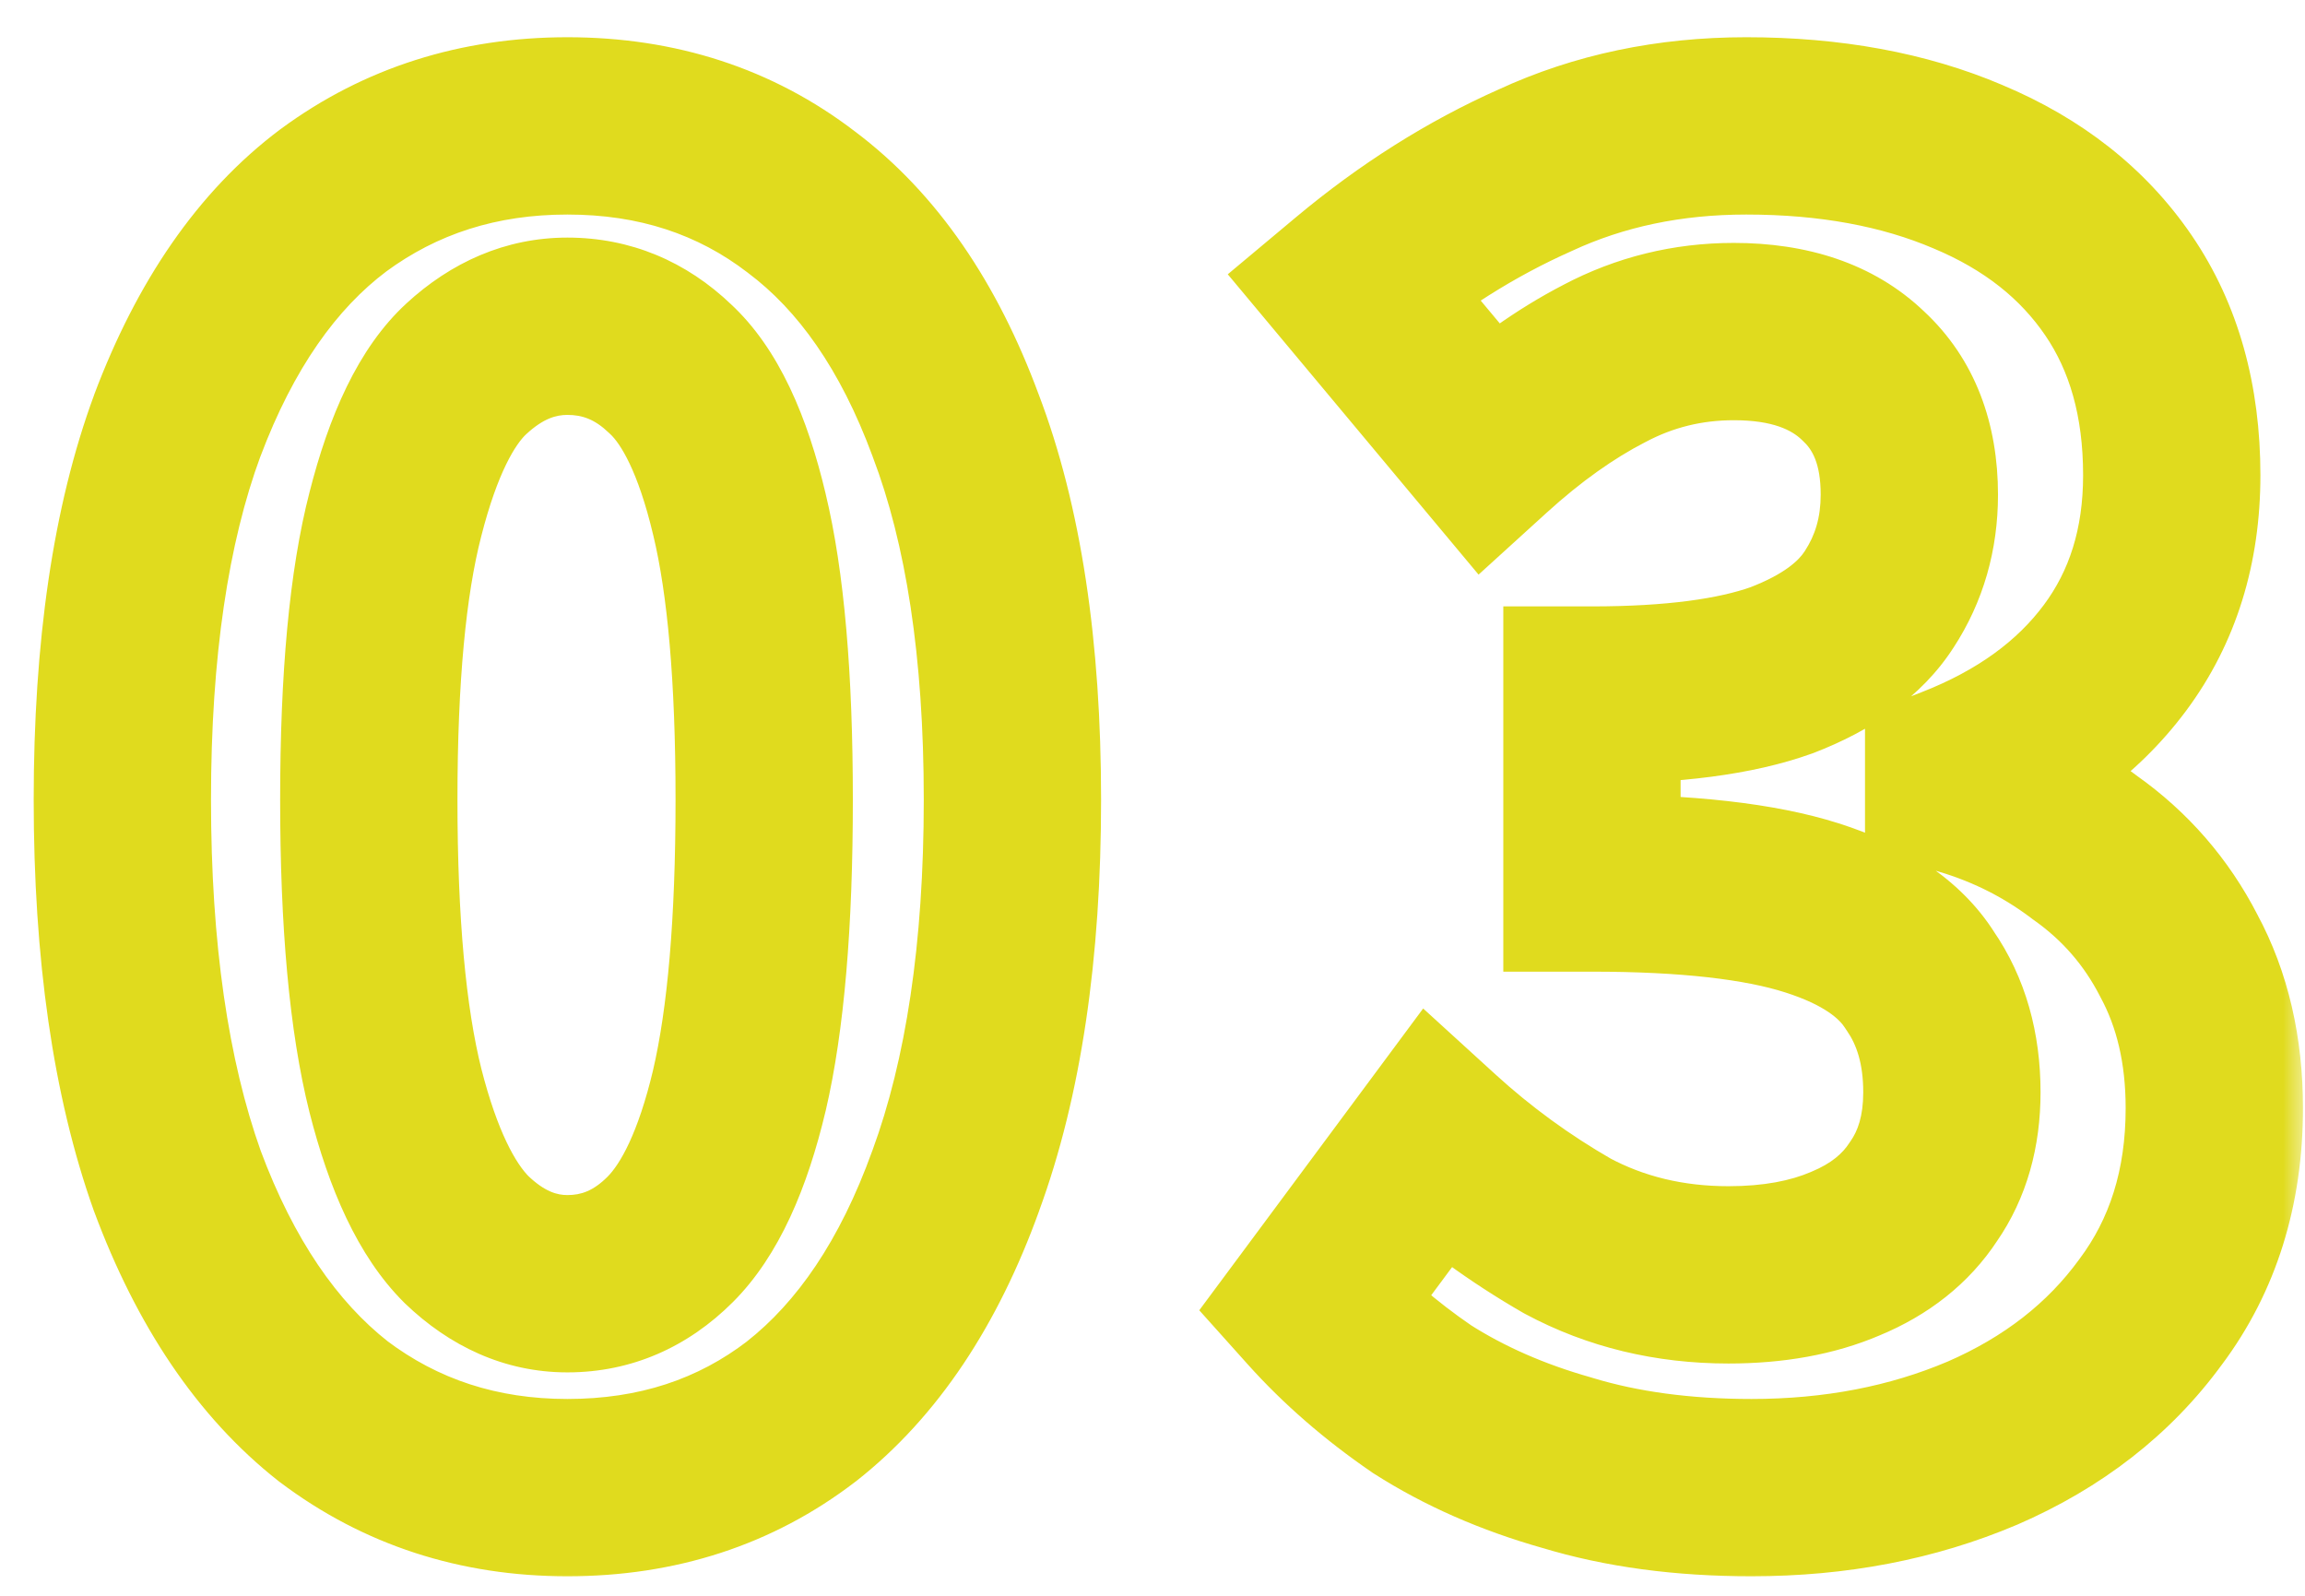 <svg width="52" height="36" viewBox="0 0 52 36" fill="none" xmlns="http://www.w3.org/2000/svg">
<mask id="path-1-outside-1_88_826" maskUnits="userSpaceOnUse" x="0" y="0" width="52" height="36" fill="black">
<rect fill="white" width="52" height="36"/>
<path d="M12.8 33.56C10.8 33.56 9.04 32.987 7.52 31.84C6.027 30.667 4.853 28.933 4 26.64C3.173 24.32 2.76 21.453 2.76 18.04C2.76 14.653 3.173 11.84 4 9.6C4.853 7.333 6.027 5.64 7.52 4.52C9.04 3.4 10.8 2.84 12.8 2.84C14.827 2.84 16.587 3.413 18.08 4.56C19.573 5.68 20.733 7.36 21.56 9.6C22.413 11.84 22.84 14.653 22.84 18.04C22.84 21.453 22.413 24.32 21.56 26.64C20.733 28.933 19.573 30.667 18.08 31.84C16.587 32.987 14.827 33.56 12.8 33.56ZM12.8 28.96C13.68 28.96 14.453 28.627 15.12 27.96C15.787 27.293 16.307 26.173 16.68 24.6C17.053 23 17.24 20.813 17.24 18.04C17.24 15.293 17.053 13.147 16.68 11.6C16.307 10.027 15.787 8.933 15.12 8.32C14.453 7.68 13.68 7.36 12.8 7.36C11.973 7.36 11.213 7.68 10.52 8.32C9.853 8.933 9.32 10.027 8.92 11.6C8.52 13.147 8.32 15.293 8.32 18.04C8.32 20.813 8.52 23 8.92 24.6C9.32 26.173 9.853 27.293 10.52 27.96C11.213 28.627 11.973 28.96 12.8 28.96ZM39.514 33.56C37.967 33.56 36.58 33.373 35.354 33C34.127 32.653 33.034 32.173 32.074 31.56C31.14 30.92 30.327 30.213 29.634 29.44L32.394 25.72C33.3 26.547 34.287 27.267 35.354 27.88C36.447 28.467 37.66 28.76 38.994 28.76C40.007 28.76 40.887 28.6 41.634 28.28C42.407 27.96 42.994 27.493 43.394 26.88C43.82 26.267 44.034 25.52 44.034 24.64C44.034 23.653 43.794 22.813 43.314 22.12C42.86 21.4 42.047 20.853 40.874 20.48C39.7 20.107 38.047 19.92 35.914 19.92V15.68C37.727 15.68 39.154 15.493 40.194 15.12C41.234 14.72 41.967 14.187 42.394 13.52C42.847 12.827 43.074 12.04 43.074 11.16C43.074 10.013 42.727 9.12 42.034 8.48C41.34 7.813 40.367 7.48 39.114 7.48C38.074 7.48 37.1 7.72 36.194 8.2C35.314 8.653 34.434 9.28 33.554 10.08L30.514 6.44C31.82 5.347 33.194 4.48 34.634 3.84C36.074 3.173 37.66 2.84 39.394 2.84C41.287 2.84 42.954 3.147 44.394 3.76C45.86 4.373 46.994 5.267 47.794 6.44C48.594 7.613 48.994 9.04 48.994 10.72C48.994 12.32 48.567 13.693 47.714 14.84C46.86 15.987 45.647 16.867 44.074 17.48V17.68C45.167 17.973 46.154 18.453 47.034 19.12C47.94 19.76 48.647 20.573 49.154 21.56C49.687 22.547 49.954 23.693 49.954 25C49.954 26.787 49.474 28.32 48.514 29.6C47.58 30.88 46.314 31.867 44.714 32.56C43.14 33.227 41.407 33.56 39.514 33.56Z"/>
</mask>
<path d="M7.52 31.84L6.284 33.413L6.3 33.425L6.316 33.437L7.52 31.84ZM4 26.64L2.116 27.311L2.121 27.324L2.126 27.337L4 26.64ZM4 9.6L2.128 8.895L2.124 8.908L4 9.6ZM7.52 4.52L6.334 2.91L6.327 2.915L6.32 2.92L7.52 4.52ZM18.08 4.56L16.862 6.146L16.871 6.153L16.88 6.16L18.08 4.56ZM21.56 9.6L19.684 10.292L19.687 10.302L19.691 10.312L21.56 9.6ZM21.56 26.64L19.683 25.95L19.678 25.962L21.56 26.64ZM18.08 31.84L19.298 33.426L19.307 33.419L19.316 33.413L18.08 31.84ZM15.12 27.96L16.534 29.374L15.12 27.96ZM16.68 24.6L18.626 25.062L18.628 25.055L16.68 24.6ZM16.68 11.6L14.734 12.062L14.736 12.069L16.68 11.6ZM15.12 8.32L13.735 9.763L13.75 9.777L13.766 9.792L15.12 8.32ZM10.52 8.32L11.874 9.792L11.877 9.79L10.52 8.32ZM8.92 11.6L10.856 12.101L10.858 12.093L8.92 11.6ZM8.92 24.6L6.98 25.085L6.982 25.093L8.92 24.6ZM10.52 27.96L9.106 29.374L9.12 29.388L9.134 29.402L10.52 27.96ZM12.8 33.56V31.56C11.211 31.56 9.879 31.114 8.724 30.243L7.52 31.84L6.316 33.437C8.201 34.859 10.389 35.56 12.8 35.56V33.56ZM7.52 31.84L8.756 30.267C7.624 29.378 6.636 27.989 5.874 25.942L4 26.64L2.126 27.337C3.071 29.878 4.429 31.955 6.284 33.413L7.52 31.84ZM4 26.64L5.884 25.969C5.157 23.93 4.76 21.306 4.76 18.04H2.76H0.76C0.76 21.6 1.189 24.71 2.116 27.311L4 26.64ZM2.76 18.04H4.76C4.76 14.799 5.158 12.239 5.876 10.292L4 9.6L2.124 8.908C1.189 11.441 0.76 14.508 0.76 18.04H2.76ZM4 9.6L5.872 10.305C6.63 8.29 7.61 6.953 8.72 6.12L7.52 4.52L6.32 2.92C4.444 4.327 3.076 6.377 2.128 8.895L4 9.6ZM7.52 4.52L8.706 6.13C9.862 5.279 11.2 4.84 12.8 4.84V2.84V0.84C10.4 0.84 8.218 1.521 6.334 2.91L7.52 4.52ZM12.8 2.84V4.84C14.422 4.84 15.745 5.289 16.862 6.146L18.08 4.56L19.298 2.974C17.428 1.538 15.231 0.84 12.8 0.84V2.84ZM18.08 4.56L16.88 6.16C17.99 6.992 18.953 8.314 19.684 10.292L21.56 9.6L23.436 8.908C22.513 6.406 21.157 4.368 19.28 2.96L18.08 4.56ZM21.56 9.6L19.691 10.312C20.43 12.252 20.84 14.804 20.84 18.04H22.84H24.84C24.84 14.503 24.397 11.428 23.429 8.888L21.56 9.6ZM22.84 18.04H20.84C20.84 21.301 20.43 23.917 19.683 25.95L21.56 26.64L23.437 27.33C24.396 24.723 24.84 21.606 24.84 18.04H22.84ZM21.56 26.64L19.678 25.962C18.943 28.001 17.97 29.383 16.844 30.267L18.08 31.84L19.316 33.413C21.177 31.95 22.523 29.866 23.442 27.318L21.56 26.64ZM18.08 31.84L16.862 30.254C15.745 31.111 14.422 31.56 12.8 31.56V33.56V35.56C15.231 35.56 17.428 34.862 19.298 33.426L18.08 31.84ZM12.8 28.96V30.96C14.251 30.96 15.522 30.386 16.534 29.374L15.12 27.96L13.706 26.546C13.385 26.867 13.109 26.96 12.8 26.96V28.96ZM15.12 27.96L16.534 29.374C17.59 28.319 18.221 26.768 18.626 25.062L16.68 24.6L14.734 24.138C14.392 25.578 13.984 26.268 13.706 26.546L15.12 27.96ZM16.68 24.6L18.628 25.055C19.051 23.238 19.24 20.877 19.24 18.04H17.24H15.24C15.24 20.75 15.055 22.762 14.732 24.145L16.68 24.6ZM17.24 18.04H19.24C19.24 15.232 19.052 12.903 18.624 11.131L16.68 11.6L14.736 12.069C15.055 13.391 15.24 15.355 15.24 18.04H17.24ZM16.68 11.6L18.626 11.138C18.224 9.443 17.586 7.871 16.474 6.848L15.12 8.32L13.766 9.792C13.987 9.996 14.39 10.611 14.734 12.062L16.68 11.6ZM15.12 8.32L16.505 6.877C15.487 5.899 14.224 5.36 12.8 5.36V7.36V9.36C13.136 9.36 13.42 9.46 13.735 9.763L15.12 8.32ZM12.8 7.36V5.36C11.399 5.36 10.17 5.921 9.163 6.85L10.52 8.32L11.877 9.79C12.257 9.439 12.548 9.36 12.8 9.36V7.36ZM10.52 8.32L9.166 6.848C8.066 7.86 7.412 9.416 6.982 11.107L8.92 11.6L10.858 12.093C11.229 10.637 11.641 10.007 11.874 9.792L10.52 8.32ZM8.92 11.6L6.984 11.099C6.522 12.885 6.32 15.227 6.32 18.04H8.32H10.32C10.32 15.36 10.518 13.408 10.856 12.101L8.92 11.6ZM8.32 18.04H6.32C6.32 20.882 6.522 23.255 6.98 25.085L8.92 24.6L10.86 24.115C10.518 22.745 10.32 20.744 10.32 18.04H8.32ZM8.92 24.6L6.982 25.093C7.414 26.794 8.061 28.33 9.106 29.374L10.52 27.96L11.934 26.546C11.645 26.257 11.226 25.552 10.858 24.107L8.92 24.6ZM10.52 27.96L9.134 29.402C10.134 30.364 11.372 30.96 12.8 30.96V28.96V26.96C12.574 26.96 12.292 26.89 11.906 26.518L10.52 27.96ZM35.354 33L35.936 31.087L35.917 31.081L35.898 31.075L35.354 33ZM32.074 31.56L30.943 33.209L30.97 33.228L30.997 33.245L32.074 31.56ZM29.634 29.44L28.028 28.248L27.055 29.559L28.145 30.775L29.634 29.44ZM32.394 25.72L33.741 24.242L32.106 22.751L30.788 24.528L32.394 25.72ZM35.354 27.88L34.357 29.614L34.382 29.628L34.408 29.642L35.354 27.88ZM41.634 28.28L40.869 26.432L40.857 26.437L40.846 26.442L41.634 28.28ZM43.394 26.88L41.752 25.738L41.735 25.762L41.718 25.788L43.394 26.88ZM43.314 22.12L41.621 23.186L41.645 23.223L41.669 23.258L43.314 22.12ZM35.914 19.92H33.914V21.92H35.914V19.92ZM35.914 15.68V13.68H33.914V15.68H35.914ZM40.194 15.12L40.87 17.002L40.891 16.995L40.912 16.987L40.194 15.12ZM42.394 13.52L40.72 12.425L40.715 12.434L40.709 12.442L42.394 13.52ZM42.034 8.48L40.648 9.922L40.662 9.936L40.677 9.95L42.034 8.48ZM36.194 8.2L37.11 9.978L37.12 9.973L37.13 9.968L36.194 8.2ZM33.554 10.08L32.019 11.362L33.356 12.963L34.899 11.56L33.554 10.08ZM30.514 6.44L29.23 4.906L27.698 6.188L28.979 7.722L30.514 6.44ZM34.634 3.84L35.446 5.668L35.46 5.661L35.474 5.655L34.634 3.84ZM44.394 3.76L43.61 5.6L43.622 5.605L44.394 3.76ZM47.794 6.44L49.446 5.313L47.794 6.44ZM47.714 14.84L46.109 13.646L47.714 14.84ZM44.074 17.48L43.347 15.617L42.074 16.113V17.48H44.074ZM44.074 17.68H42.074V19.214L43.556 19.612L44.074 17.68ZM47.034 19.12L45.826 20.714L45.853 20.735L45.88 20.754L47.034 19.12ZM49.154 21.56L47.375 22.474L47.384 22.492L47.394 22.511L49.154 21.56ZM48.514 29.6L46.914 28.4L46.906 28.411L46.898 28.422L48.514 29.6ZM44.714 32.56L45.494 34.401L45.502 34.398L45.509 34.395L44.714 32.56ZM39.514 33.56V31.56C38.125 31.56 36.94 31.392 35.936 31.087L35.354 33L34.771 34.913C36.221 35.355 37.809 35.56 39.514 35.56V33.56ZM35.354 33L35.898 31.075C34.837 30.776 33.927 30.371 33.151 29.875L32.074 31.56L30.997 33.245C32.14 33.976 33.417 34.531 34.81 34.925L35.354 33ZM32.074 31.56L33.205 29.91C32.391 29.353 31.701 28.75 31.123 28.105L29.634 29.44L28.145 30.775C28.953 31.677 29.89 32.487 30.943 33.209L32.074 31.56ZM29.634 29.44L31.24 30.632L34 26.912L32.394 25.72L30.788 24.528L28.028 28.248L29.634 29.44ZM32.394 25.72L31.046 27.198C32.06 28.123 33.165 28.928 34.357 29.614L35.354 27.88L36.351 26.146C35.41 25.605 34.54 24.971 33.741 24.242L32.394 25.72ZM35.354 27.88L34.408 29.642C35.814 30.396 37.356 30.76 38.994 30.76V28.76V26.76C37.965 26.76 37.08 26.537 36.299 26.118L35.354 27.88ZM38.994 28.76V30.76C40.213 30.76 41.373 30.568 42.422 30.118L41.634 28.28L40.846 26.442C40.402 26.632 39.801 26.76 38.994 26.76V28.76ZM41.634 28.28L42.398 30.128C43.489 29.677 44.418 28.97 45.069 27.973L43.394 26.88L41.718 25.788C41.569 26.016 41.325 26.243 40.869 26.432L41.634 28.28ZM43.394 26.88L45.036 28.022C45.735 27.017 46.034 25.854 46.034 24.64H44.034H42.034C42.034 25.186 41.906 25.516 41.752 25.738L43.394 26.88ZM44.034 24.64H46.034C46.034 23.318 45.707 22.063 44.958 20.982L43.314 22.12L41.669 23.258C41.88 23.563 42.034 23.989 42.034 24.64H44.034ZM43.314 22.12L45.006 21.054C44.21 19.789 42.907 19.028 41.48 18.574L40.874 20.48L40.267 22.386C41.188 22.679 41.511 23.011 41.621 23.186L43.314 22.12ZM40.874 20.48L41.48 18.574C40.018 18.109 38.126 17.92 35.914 17.92V19.92V21.92C37.969 21.92 39.383 22.104 40.267 22.386L40.874 20.48ZM35.914 19.92H37.914V15.68H35.914H33.914V19.92H35.914ZM35.914 15.68V17.68C37.829 17.68 39.518 17.488 40.87 17.002L40.194 15.12L39.518 13.238C38.789 13.499 37.625 13.68 35.914 13.68V15.68ZM40.194 15.12L40.912 16.987C42.192 16.494 43.345 15.744 44.078 14.598L42.394 13.52L40.709 12.442C40.589 12.629 40.276 12.946 39.476 13.253L40.194 15.12ZM42.394 13.52L44.068 14.614C44.747 13.575 45.074 12.403 45.074 11.16H43.074H41.074C41.074 11.677 40.947 12.078 40.72 12.425L42.394 13.52ZM43.074 11.16H45.074C45.074 9.585 44.58 8.109 43.39 7.01L42.034 8.48L40.677 9.95C40.874 10.131 41.074 10.442 41.074 11.16H43.074ZM42.034 8.48L43.42 7.038C42.252 5.915 40.722 5.48 39.114 5.48V7.48V9.48C40.012 9.48 40.429 9.712 40.648 9.922L42.034 8.48ZM39.114 7.48V5.48C37.752 5.48 36.457 5.798 35.258 6.432L36.194 8.2L37.13 9.968C37.744 9.642 38.395 9.48 39.114 9.48V7.48ZM36.194 8.2L35.278 6.422C34.215 6.97 33.193 7.705 32.208 8.6L33.554 10.08L34.899 11.56C35.675 10.855 36.413 10.337 37.11 9.978L36.194 8.2ZM33.554 10.08L35.089 8.798L32.049 5.158L30.514 6.44L28.979 7.722L32.019 11.362L33.554 10.08ZM30.514 6.44L31.797 7.974C32.973 6.99 34.189 6.226 35.446 5.668L34.634 3.84L33.822 2.012C32.198 2.734 30.668 3.703 29.23 4.906L30.514 6.44ZM34.634 3.84L35.474 5.655C36.627 5.121 37.923 4.84 39.394 4.84V2.84V0.84C37.397 0.84 35.52 1.226 33.794 2.025L34.634 3.84ZM39.394 2.84V4.84C41.073 4.84 42.464 5.112 43.61 5.6L44.394 3.76L45.178 1.92C43.444 1.181 41.501 0.84 39.394 0.84V2.84ZM44.394 3.76L43.622 5.605C44.776 6.088 45.585 6.75 46.141 7.567L47.794 6.44L49.446 5.313C48.403 3.783 46.945 2.659 45.165 1.915L44.394 3.76ZM47.794 6.44L46.141 7.567C46.676 8.351 46.994 9.367 46.994 10.72H48.994H50.994C50.994 8.713 50.512 6.876 49.446 5.313L47.794 6.44ZM48.994 10.72H46.994C46.994 11.944 46.675 12.885 46.109 13.646L47.714 14.84L49.318 16.034C50.459 14.501 50.994 12.696 50.994 10.72H48.994ZM47.714 14.84L46.109 13.646C45.518 14.441 44.635 15.114 43.347 15.617L44.074 17.48L44.8 19.343C46.659 18.619 48.203 17.533 49.318 16.034L47.714 14.84ZM44.074 17.48H42.074V17.68H44.074H46.074V17.48H44.074ZM44.074 17.68L43.556 19.612C44.406 19.84 45.157 20.207 45.826 20.714L47.034 19.12L48.242 17.526C47.15 16.699 45.928 16.107 44.592 15.748L44.074 17.68ZM47.034 19.12L45.88 20.754C46.524 21.208 47.016 21.774 47.375 22.474L49.154 21.56L50.933 20.646C50.279 19.372 49.357 18.312 48.187 17.486L47.034 19.12ZM49.154 21.56L47.394 22.511C47.745 23.161 47.954 23.97 47.954 25H49.954H51.954C51.954 23.416 51.629 21.933 50.913 20.609L49.154 21.56ZM49.954 25H47.954C47.954 26.407 47.584 27.506 46.914 28.4L48.514 29.6L50.114 30.8C51.364 29.134 51.954 27.166 51.954 25H49.954ZM48.514 29.6L46.898 28.422C46.195 29.385 45.225 30.159 43.919 30.725L44.714 32.56L45.509 34.395C47.402 33.575 48.965 32.375 50.13 30.778L48.514 29.6ZM44.714 32.56L43.934 30.718C42.632 31.27 41.168 31.56 39.514 31.56V33.56V35.56C41.646 35.56 43.648 35.184 45.494 34.401L44.714 32.56Z" fill="#E0DB1E" mask="url(#path-1-outside-1_88_826)"/>
</svg>
